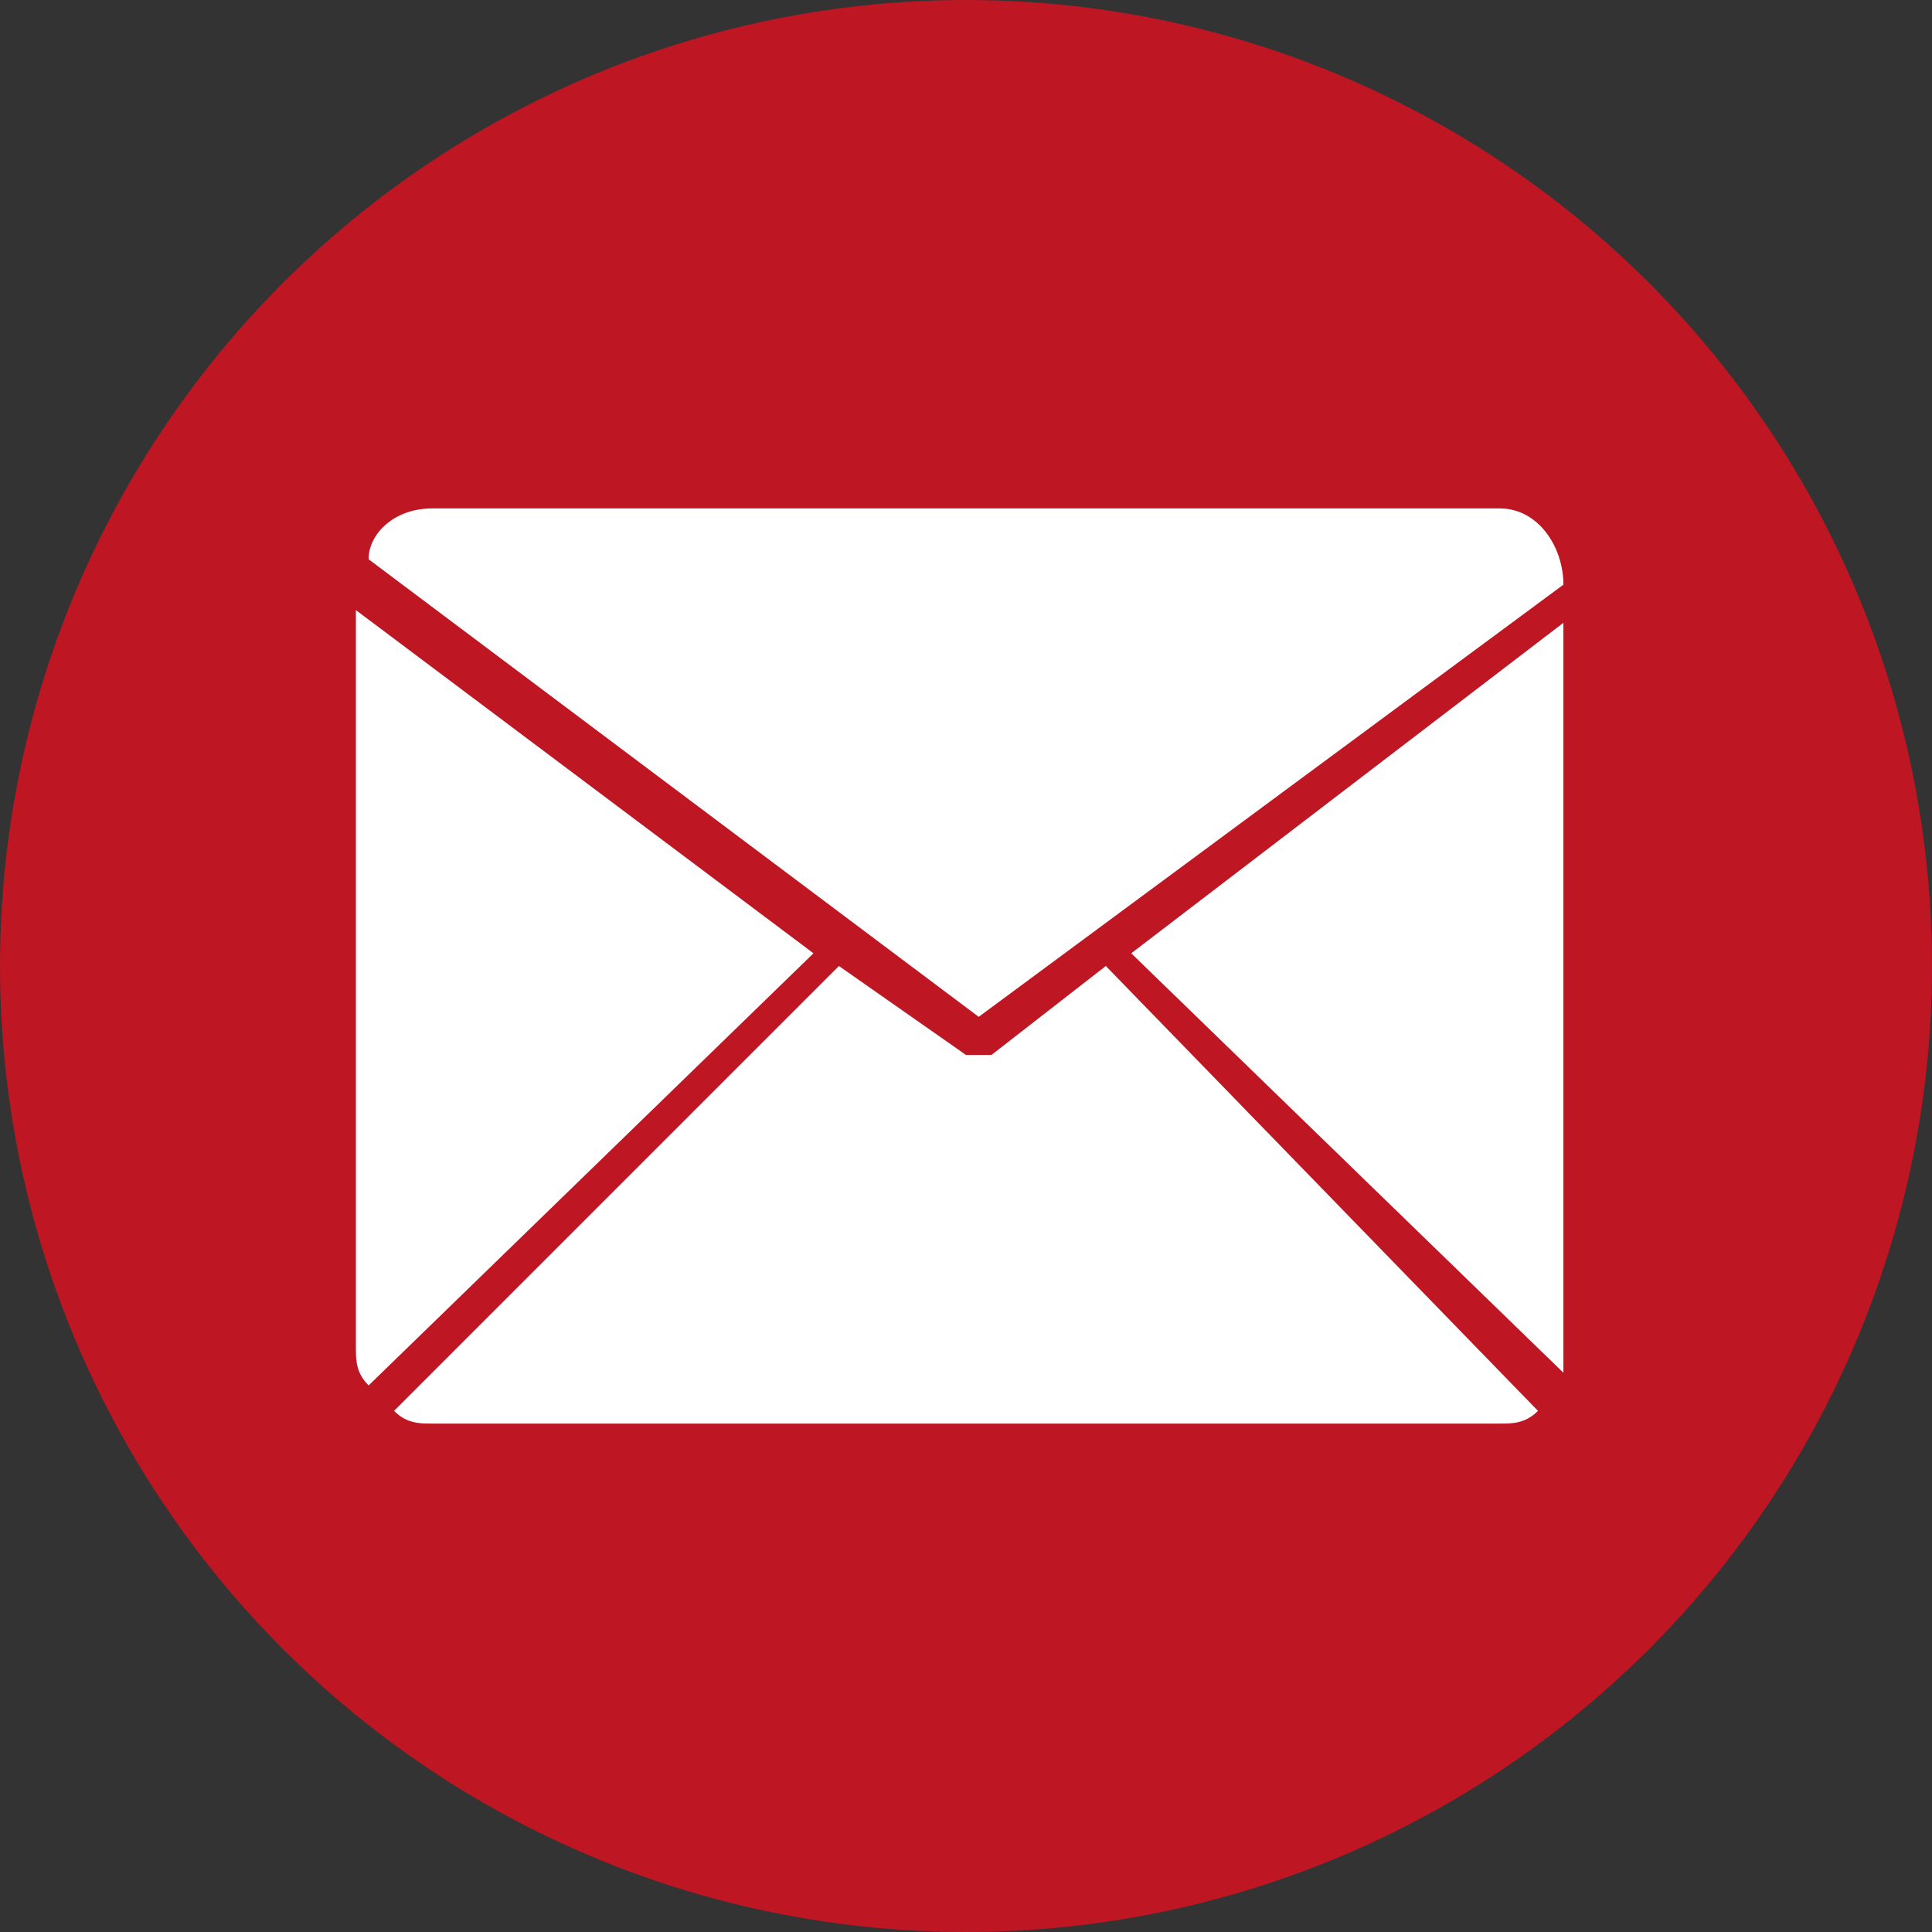 <?xml version="1.0" encoding="utf-8"?>
<!-- Generator: Adobe Illustrator 23.0.1, SVG Export Plug-In . SVG Version: 6.00 Build 0)  -->
<svg version="1.1" id="Ebene_1" xmlns="http://www.w3.org/2000/svg" xmlns:xlink="http://www.w3.org/1999/xlink" x="0px" y="0px"
	 viewBox="0 0 15.2 15.2" style="enable-background:new 0 0 15.2 15.2;" xml:space="preserve">
<rect x="0" y="0" width="15.2" height="15.2" fill="#333333" stroke="none"/>
<style type="text/css">
	.st0{fill:#BE1622;}
	.st1{fill:#FFFFFF;}
</style>
<title>icon email</title>
<g>
	<g id="Ebene_1-2">
		<circle class="st0" cx="7.6" cy="7.6" r="7.6"/>
		<path class="st1" d="M7.8,8.3H7.6l-1-0.7l0,0l-3.5,3.5c0.1,0.1,0.2,0.1,0.3,0.1h8.4c0.1,0,0.2,0,0.3-0.1L8.7,7.6L7.8,8.3z"/>
		<path class="st1" d="M12.3,4.6L12.3,4.6c0-0.3-0.2-0.6-0.5-0.6c0,0-0.1,0-0.1,0H3.4C3.1,4,2.9,4.2,2.9,4.4l4.8,3.6L12.3,4.6z"/>
		<path class="st1" d="M12.3,4.9L8.9,7.5l3.4,3.3c0-0.1,0-0.1,0-0.2L12.3,4.9z"/>
		<path class="st1" d="M2.8,4.8v5.8c0,0.1,0,0.2,0.1,0.3l3.5-3.4L2.8,4.8z"/>
	</g>
</g>
</svg>
